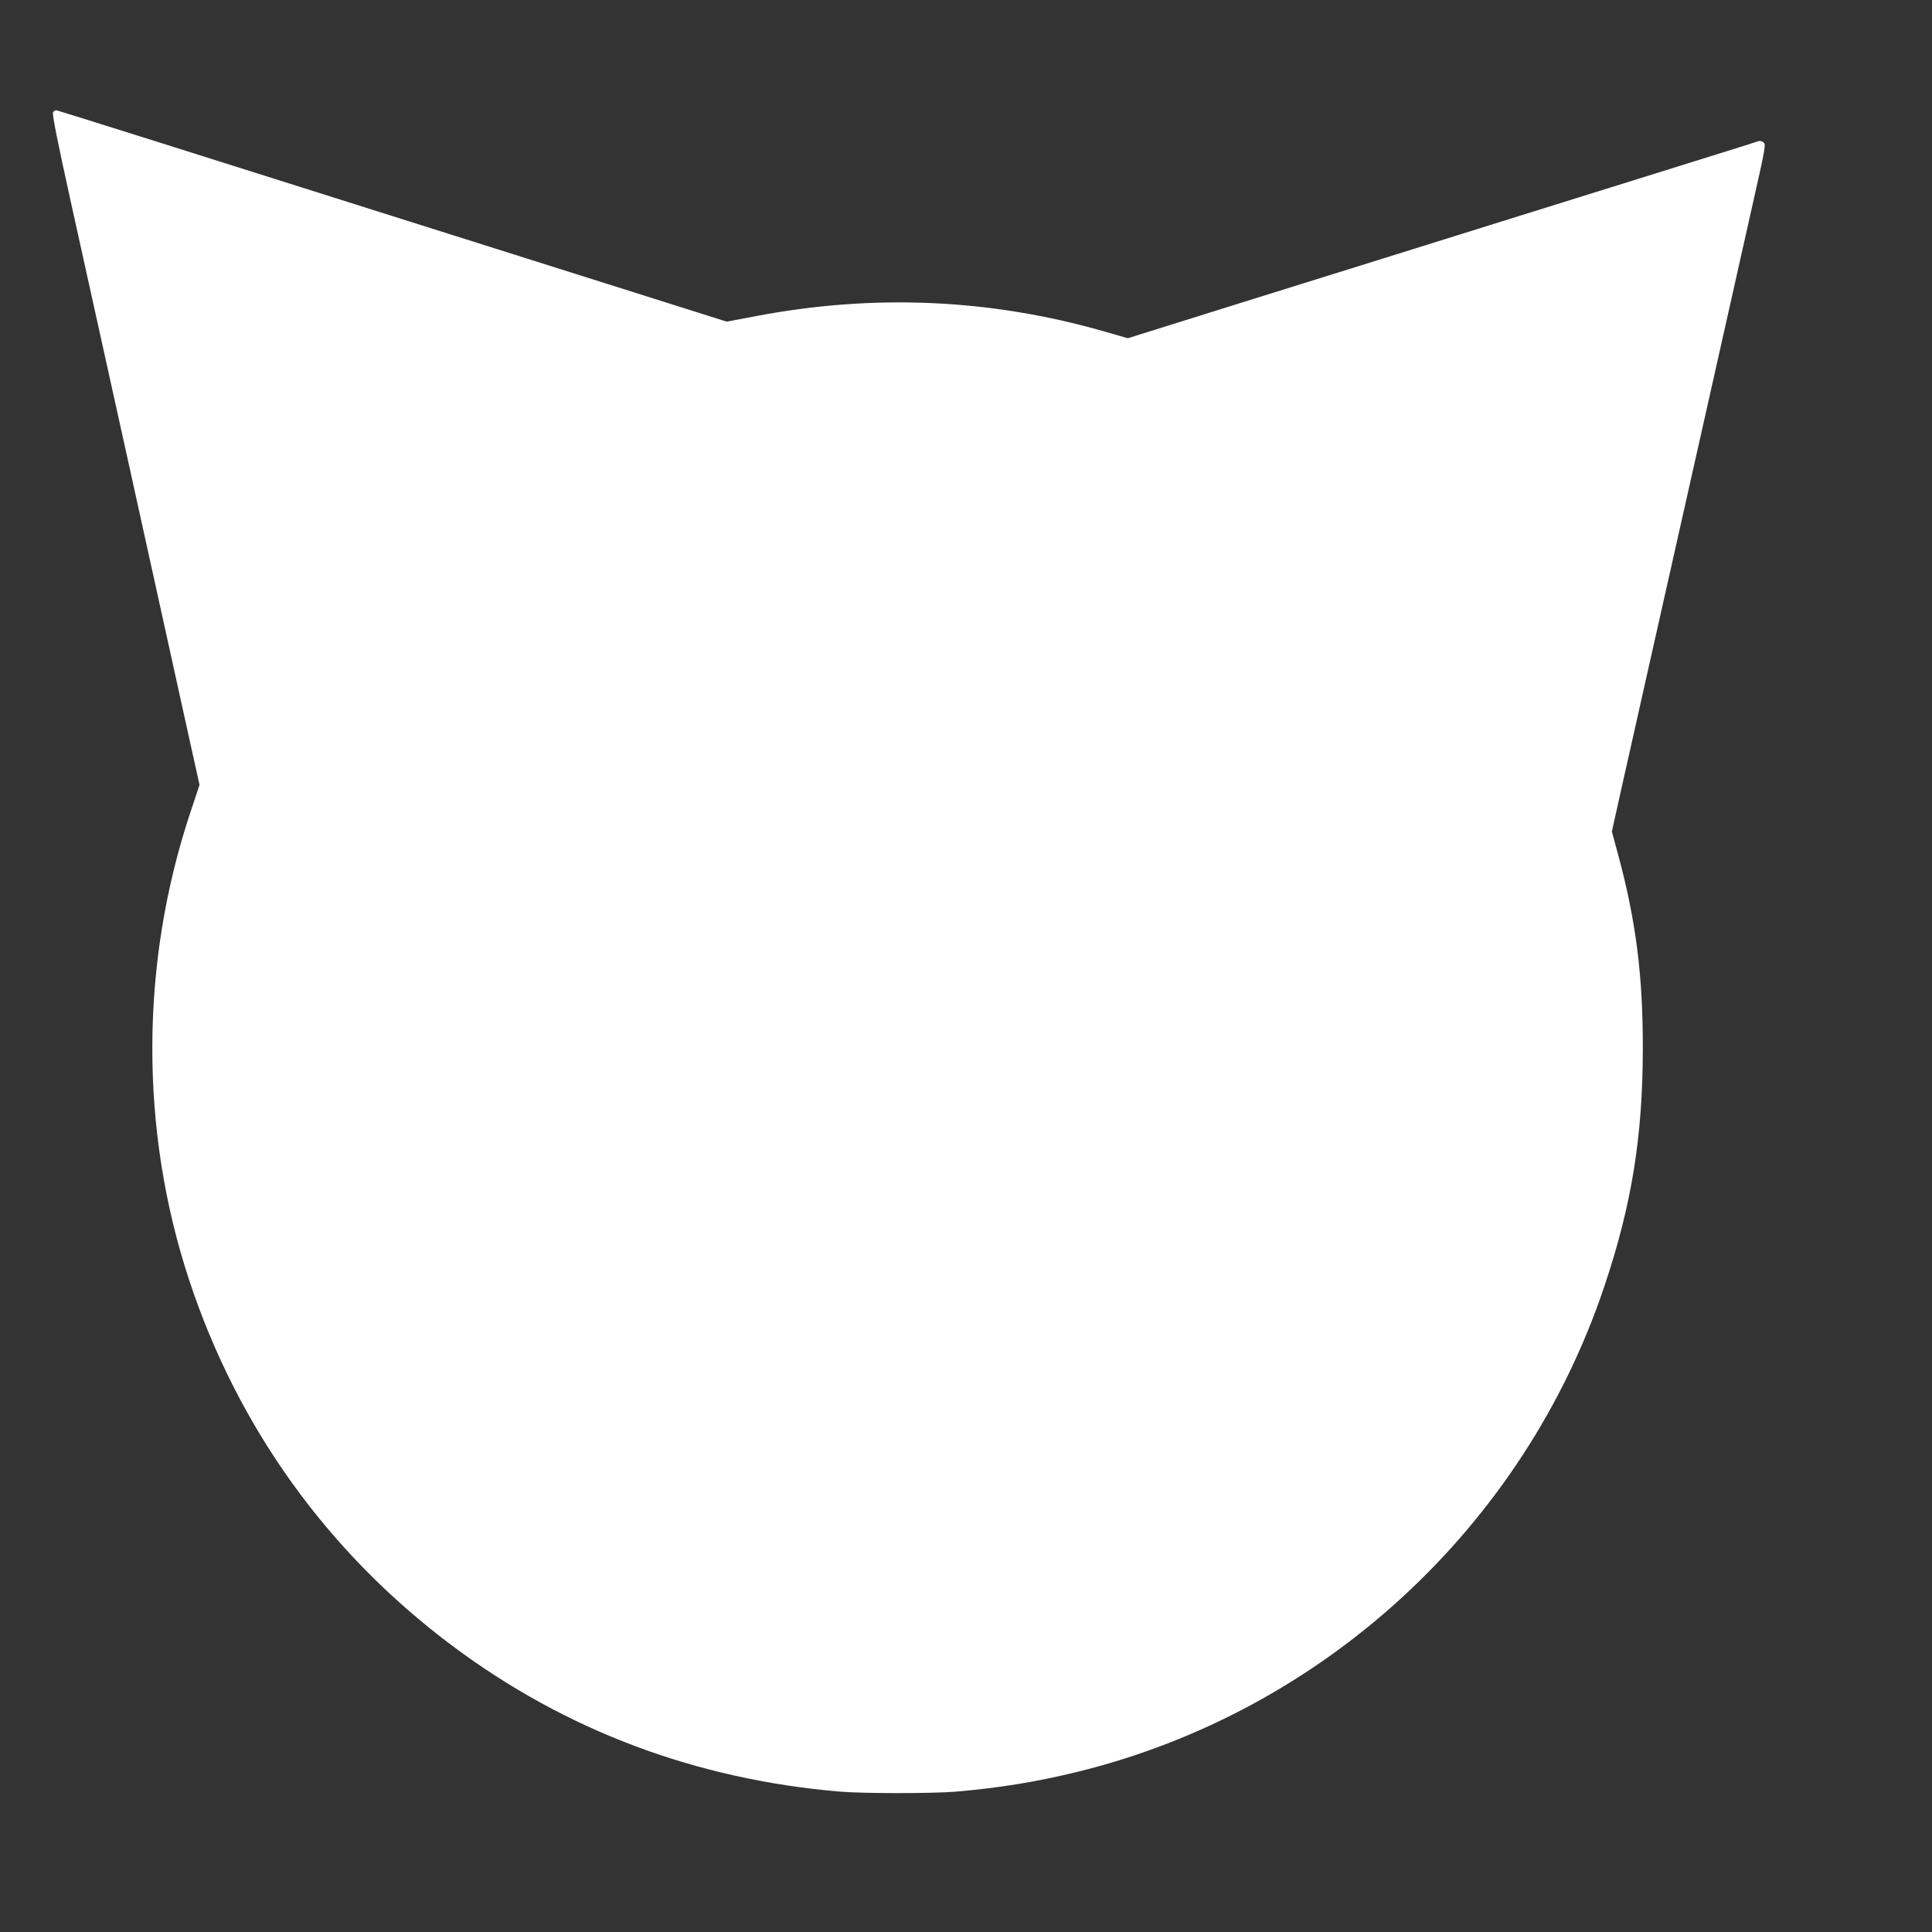 <?xml version="1.0" standalone="no"?>
<!DOCTYPE svg PUBLIC "-//W3C//DTD SVG 20010904//EN"
 "http://www.w3.org/TR/2001/REC-SVG-20010904/DTD/svg10.dtd">
<svg version="1.0" xmlns="http://www.w3.org/2000/svg"
 width="1280pt" height="1280pt" viewBox="0 0 1280 1280"
 preserveAspectRatio="xMidYMid meet">
<rect x="0" y="0" width="1280" height="1280" fill="#333333" stroke="none"/>
<g transform="translate(0,1280) scale(0.1,-0.1)"
fill="#ffffff" stroke="none">
<path d="M352 12057 c-8 -10 23 -167 118 -598 128 -576 656 -2969 785 -3557
l67 -302 -61 -183 c-333 -1000 -336 -2103 -8 -3097 322 -977 920 -1808 1744
-2424 750 -561 1613 -885 2568 -966 155 -13 615 -13 770 0 288 25 534 65 803
131 1631 400 2959 1625 3492 3219 181 539 254 994 254 1575 1 482 -46 850
-165 1288 l-40 148 65 292 c36 161 117 522 180 802 208 926 626 2784 702 3125
71 316 74 335 57 347 -9 8 -24 11 -32 8 -14 -6 -388 -122 -1721 -538 -432
-135 -1161 -363 -1621 -506 l-837 -262 -156 45 c-756 217 -1531 251 -2316 100
l-185 -35 -2217 700 c-1219 386 -2220 701 -2226 701 -5 0 -14 -6 -20 -13z"/>
</g>
</svg>
